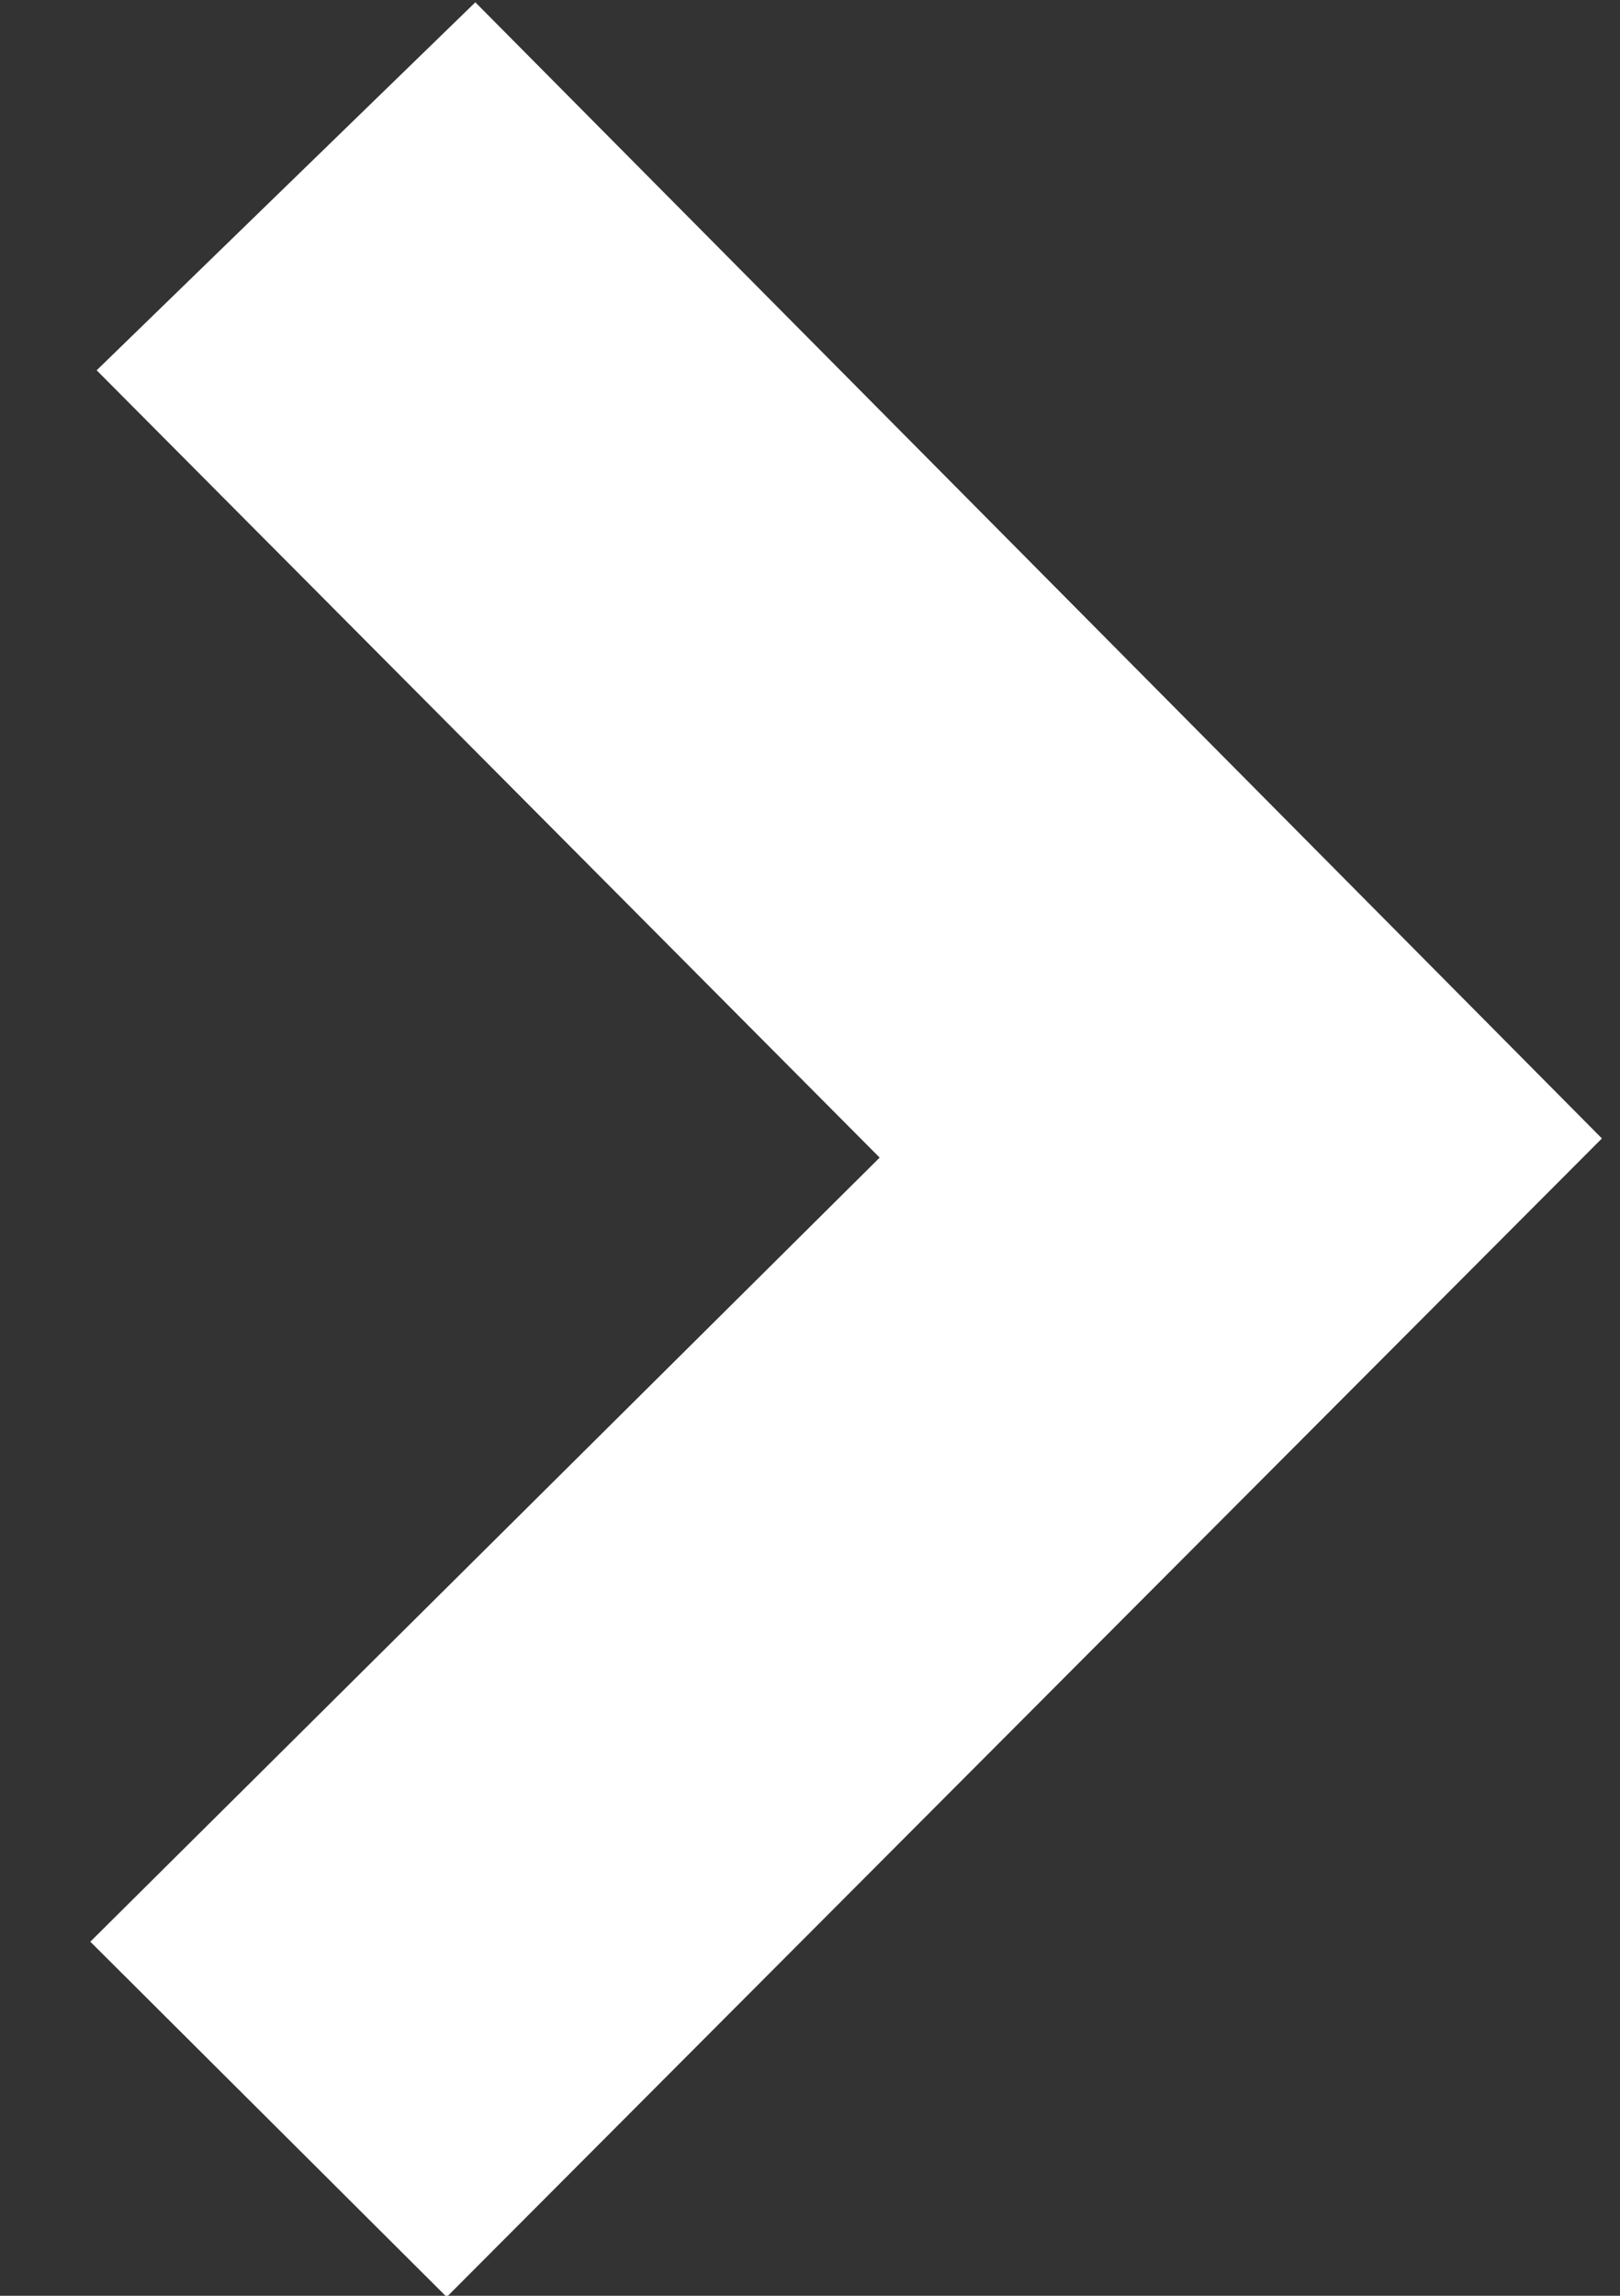 <svg xmlns="http://www.w3.org/2000/svg" width="12" height="17" viewBox="0 0 12 17"><rect x="0" y="0" width="12" height="17" fill="#333333" stroke="none"/><path id="right" class="cls-1" d="M0.669,14.378l2.64,2.631L11.866,8.43,3.521,0.017,0.716,2.742l5.8,5.83Z" style="fill:#fff" /></svg>
